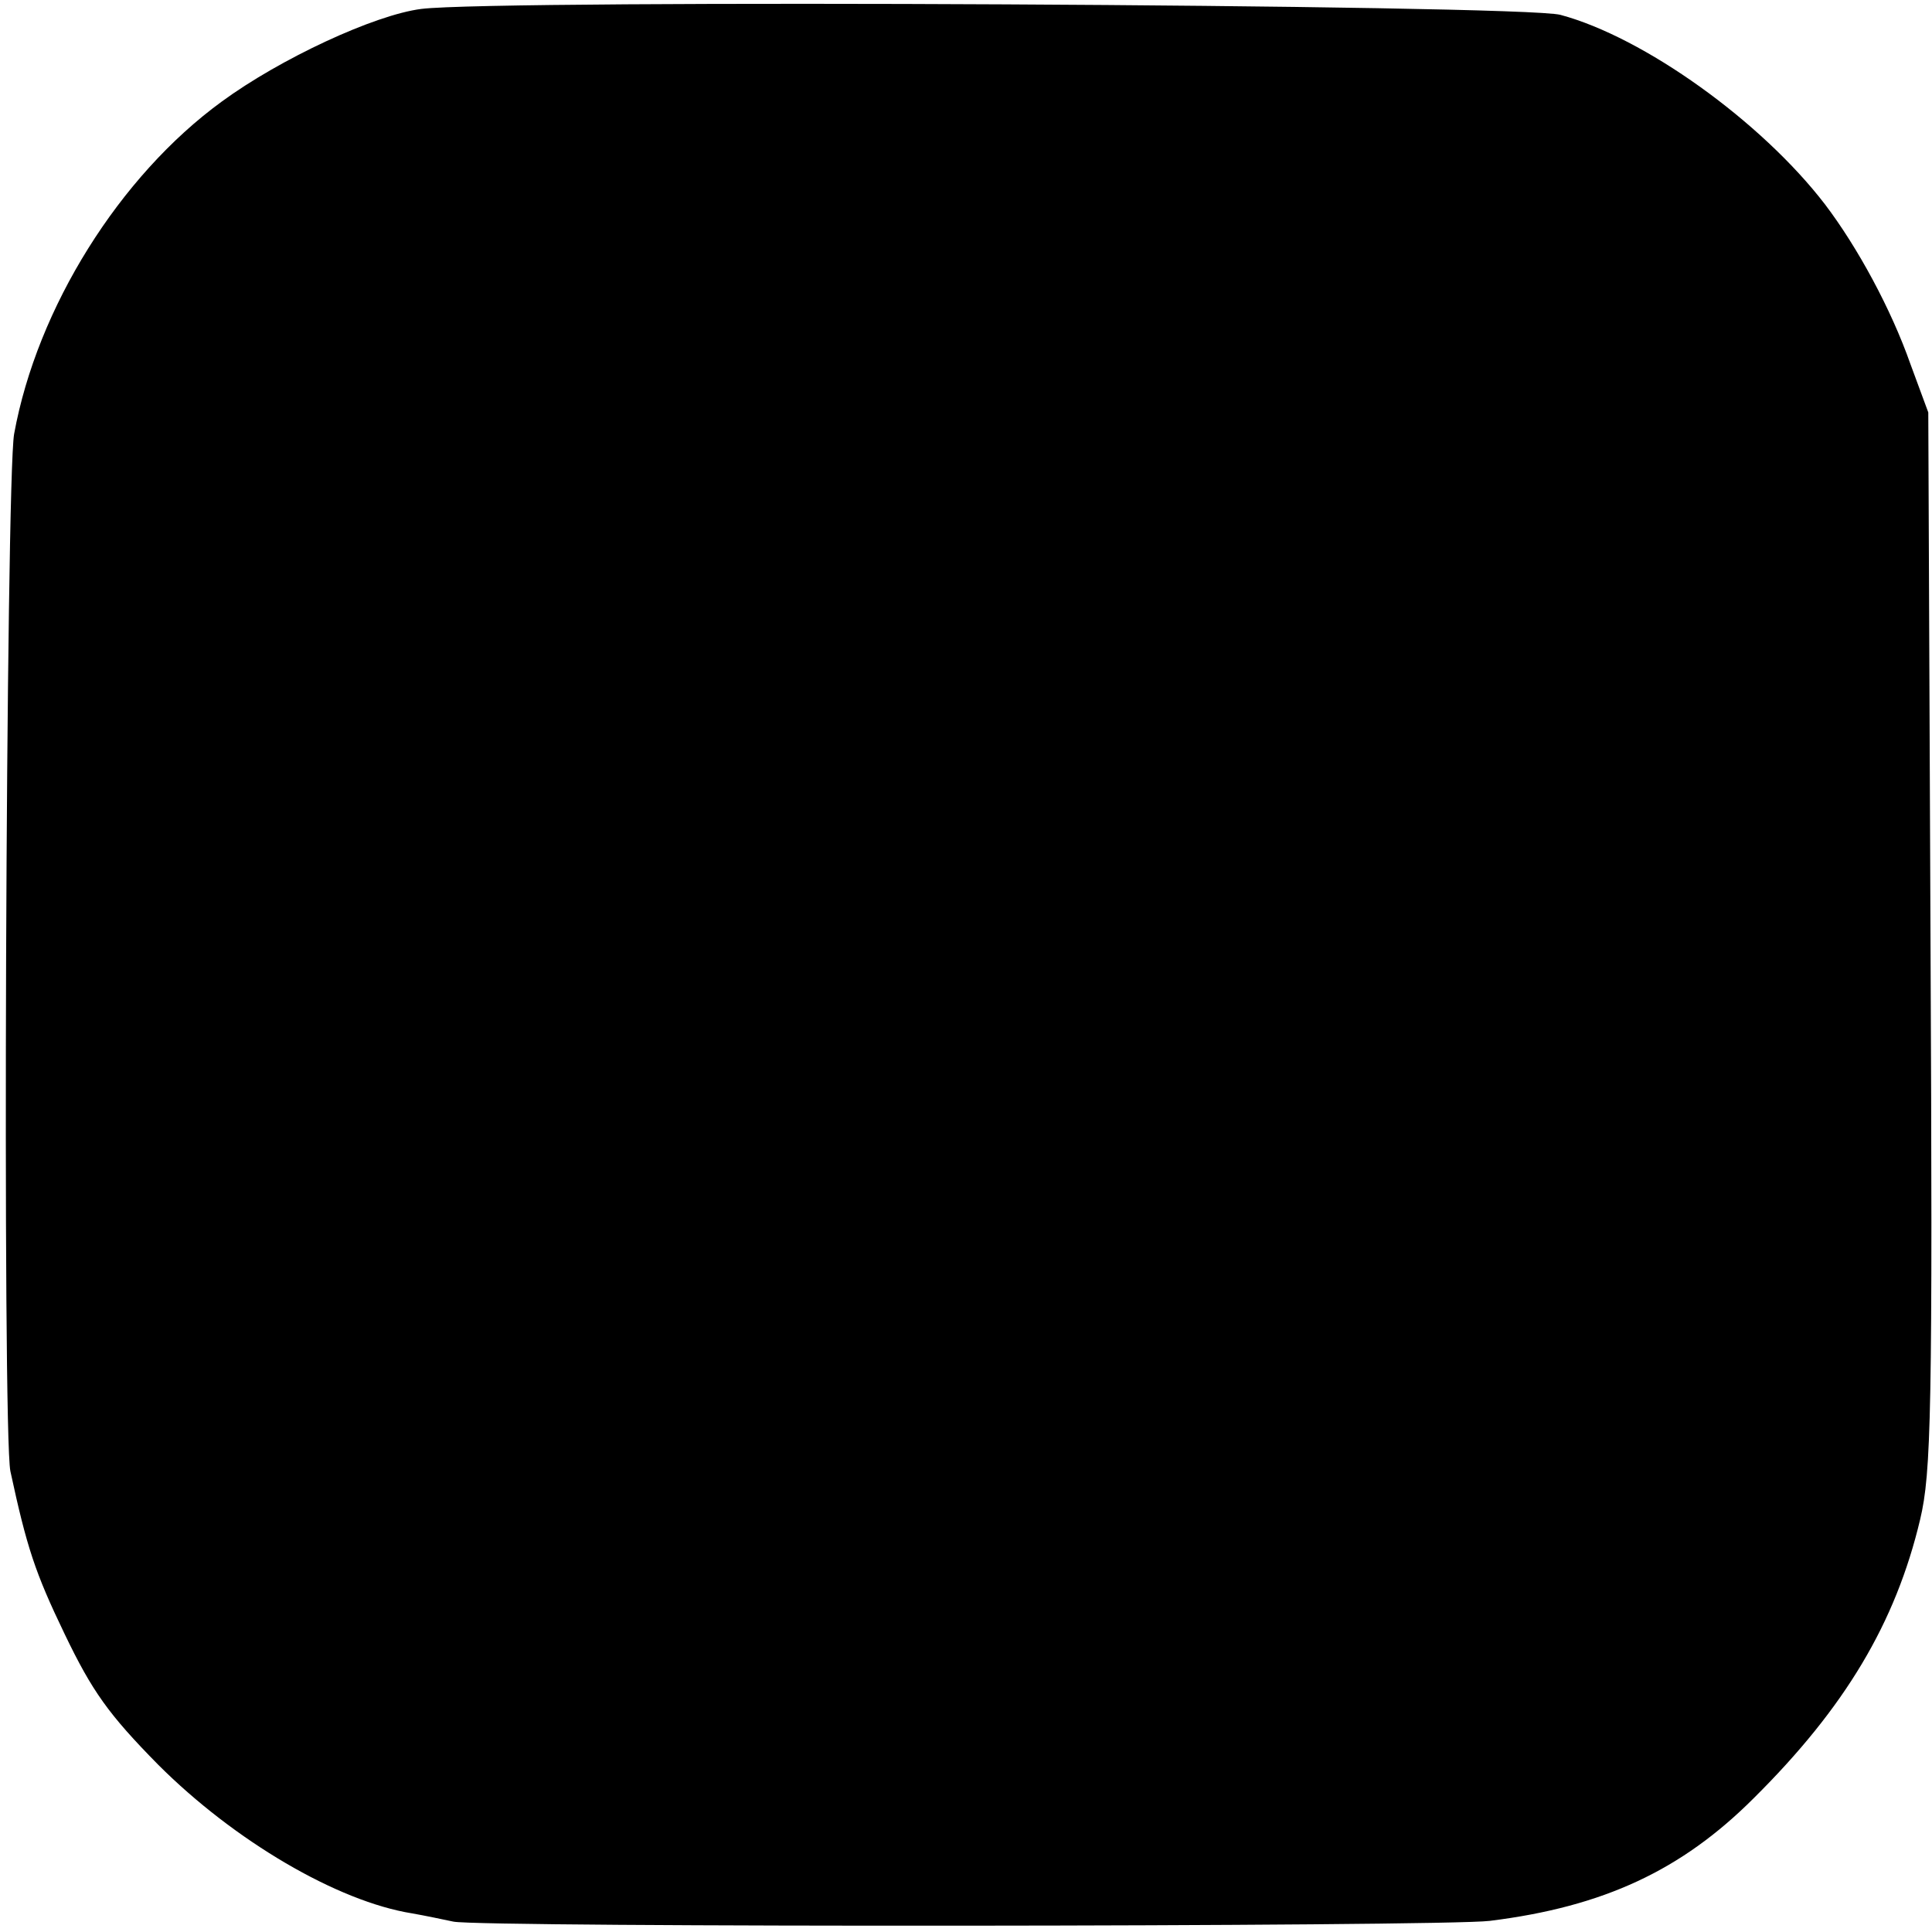 <?xml version="1.0" standalone="no"?>
<!DOCTYPE svg PUBLIC "-//W3C//DTD SVG 20010904//EN"
 "http://www.w3.org/TR/2001/REC-SVG-20010904/DTD/svg10.dtd">
<svg version="1.0" xmlns="http://www.w3.org/2000/svg"
 width="260pt" height="260pt" viewBox="0 0 260 260"
 preserveAspectRatio="xMidYMid meet">
<g transform="translate(0,260) scale(0.1,-0.1)"
fill="#000000" stroke="none">
<path d="M567 2588 c-63 -8 -190 -67 -269 -125 -137 -100 -248 -277 -279 -447
-11 -62 -16 -1344 -5 -1396 22 -102 33 -136 73 -219 37 -77 59 -108 126 -176
102 -102 241 -184 342 -200 17 -3 41 -8 55 -11 34 -8 1333 -7 1395 1 153 19
258 68 355 165 123 122 191 236 224 375 15 63 17 144 14 780 l-3 710 -24 65
c-26 74 -71 157 -115 215 -86 112 -244 225 -356 255 -51 14 -1430 21 -1533 8z"/>
</g>
</svg>

